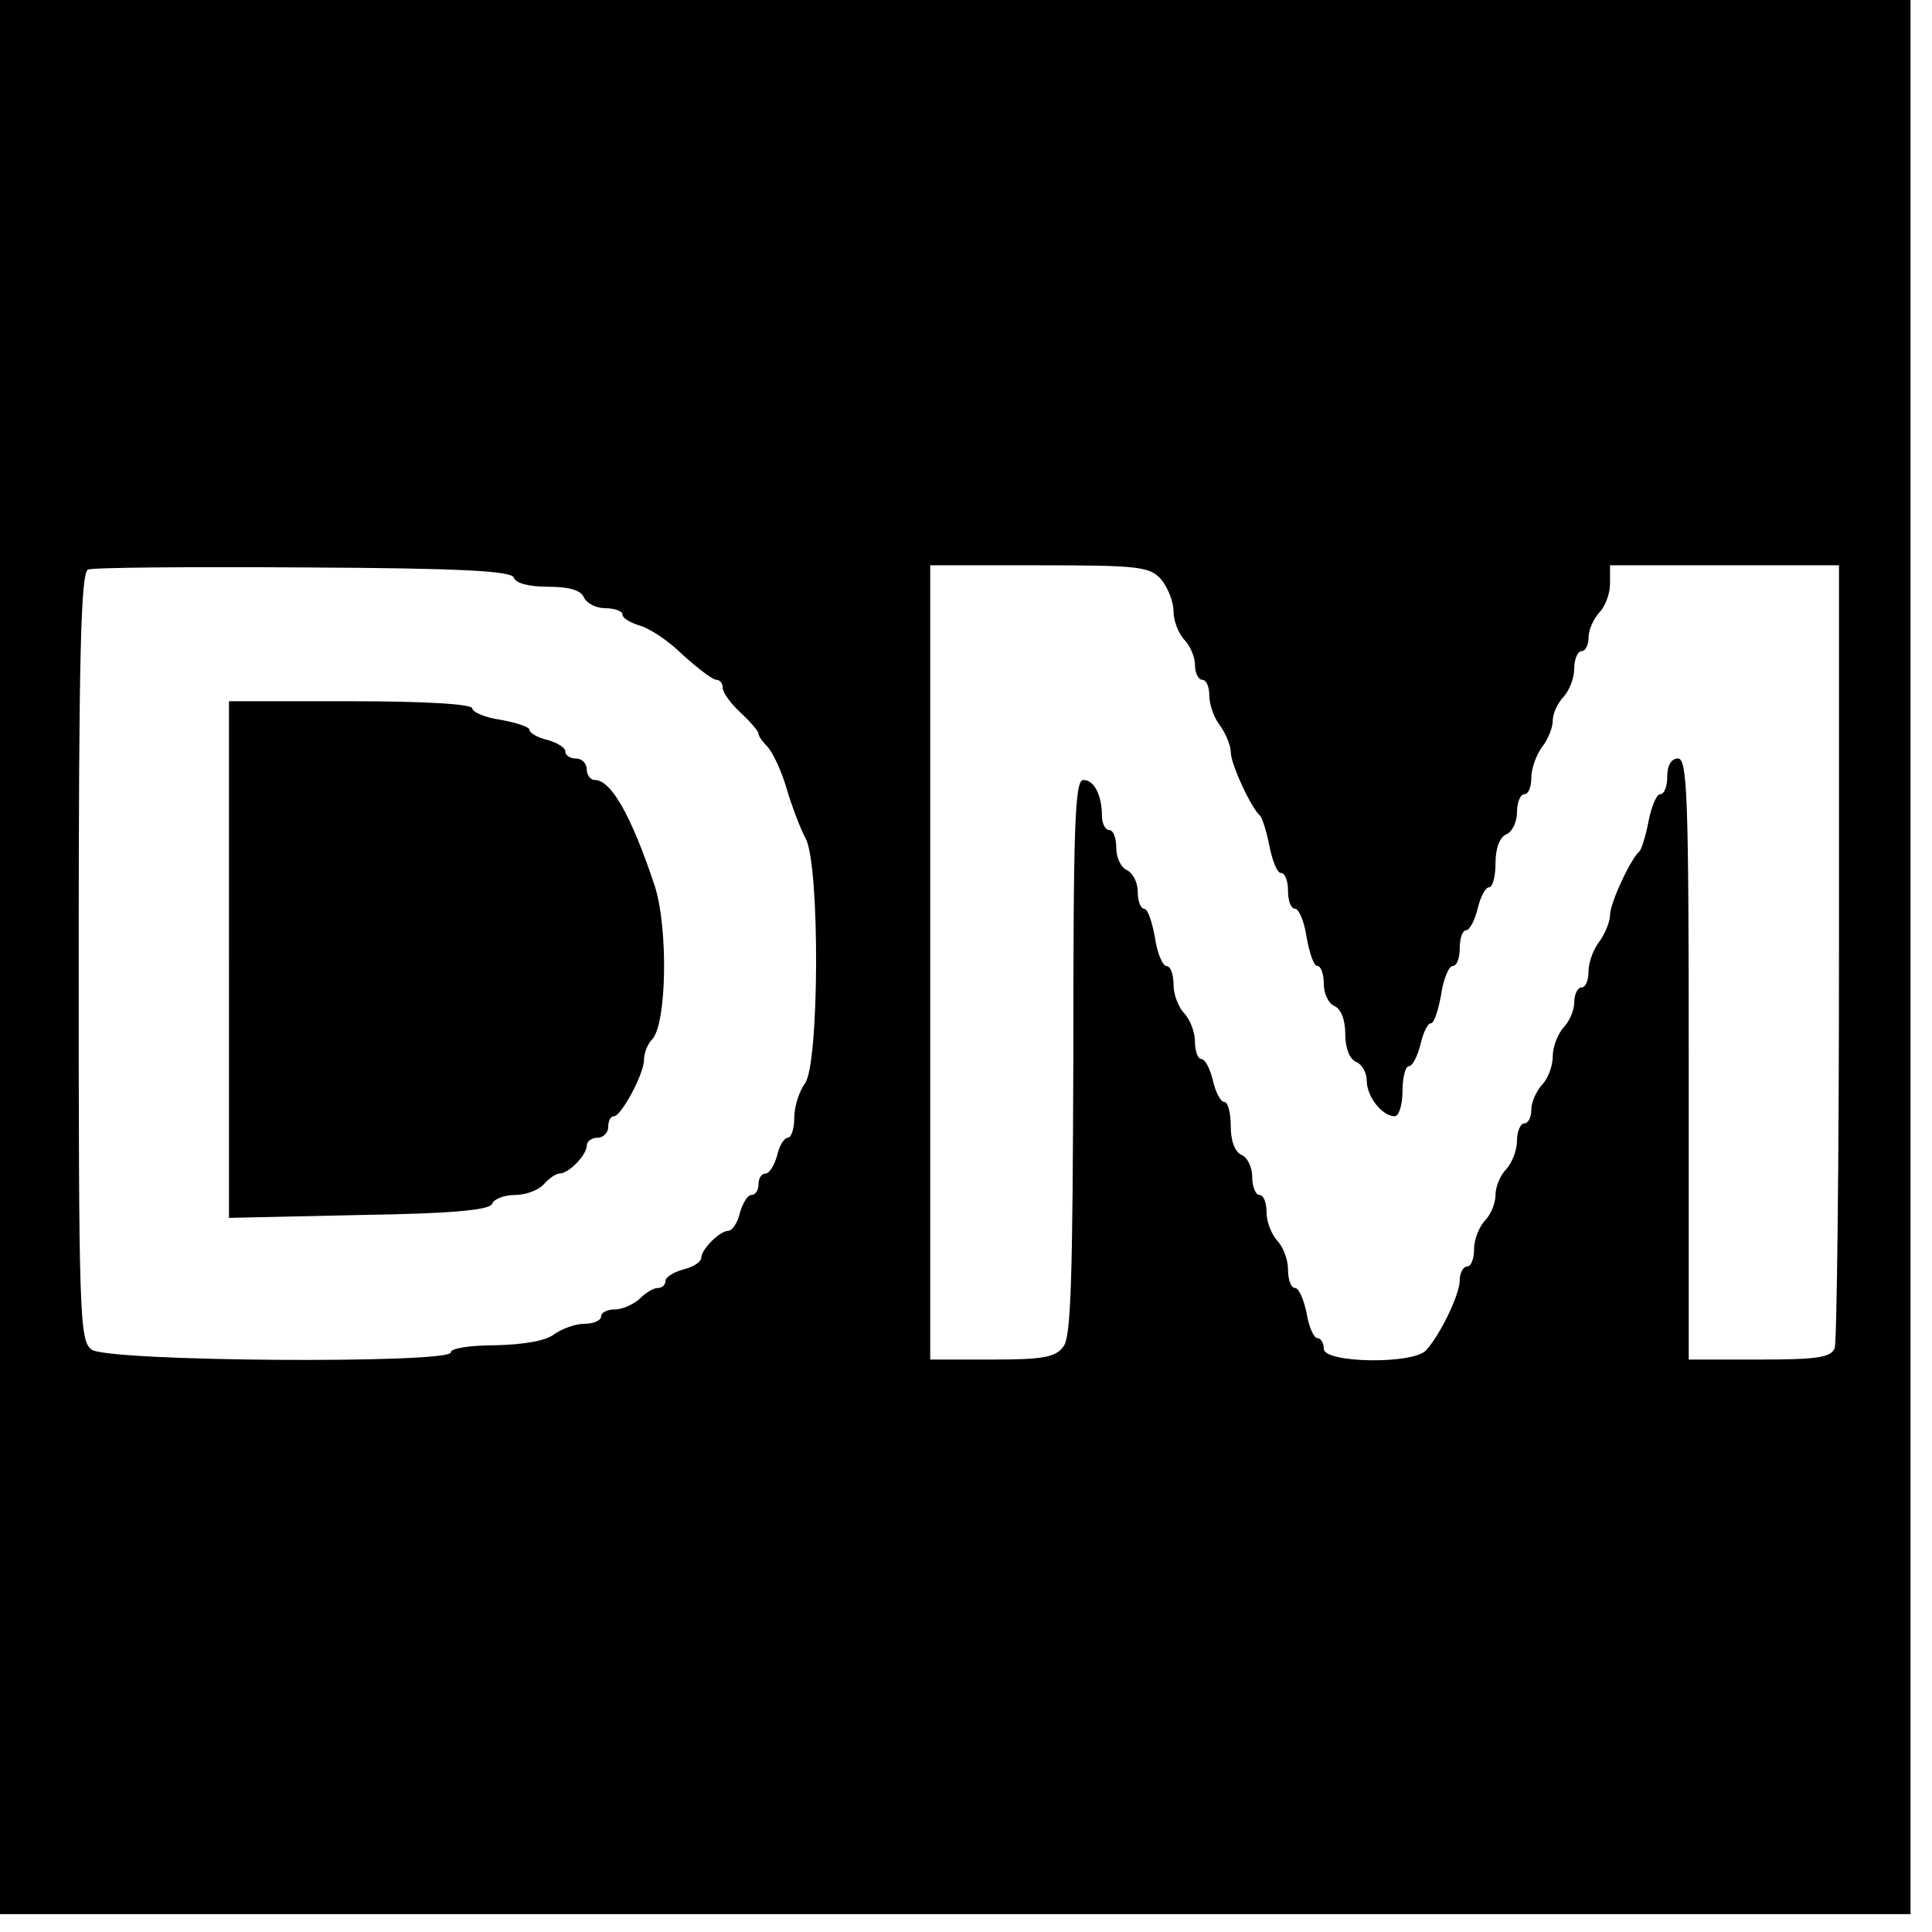 <?xml version="1.0" standalone="no"?>
<!DOCTYPE svg PUBLIC "-//W3C//DTD SVG 20010904//EN"
 "http://www.w3.org/TR/2001/REC-SVG-20010904/DTD/svg10.dtd">
<svg version="1.0" xmlns="http://www.w3.org/2000/svg"
 width="270pt" height="270pt" viewBox="0 0 270 270"
 preserveAspectRatio="xMidYMid meet">
<g transform="translate(0,270) scale(0.1,-0.1)"
fill="#000000" stroke="none">
<path d="M0 1363 l0 -1338 1335 0 1335 0 0 1338 0 1337 -1335 0 -1335 0 0
-1337z m718 530 c2 -8 21 -13 48 -13 30 0 46 -5 50 -15 4 -8 17 -15 30 -15 13
0 24 -4 24 -9 0 -5 11 -11 23 -15 13 -3 41 -21 61 -41 21 -19 42 -35 47 -35 5
0 9 -5 9 -11 0 -7 11 -22 25 -35 14 -13 25 -26 25 -29 0 -4 6 -12 13 -19 7 -8
19 -33 26 -57 7 -24 19 -56 27 -71 20 -38 19 -315 -1 -342 -8 -11 -15 -32 -15
-48 0 -15 -4 -28 -9 -28 -5 0 -12 -11 -15 -25 -4 -14 -11 -25 -16 -25 -6 0
-10 -7 -10 -15 0 -8 -4 -15 -10 -15 -5 0 -12 -11 -16 -25 -3 -14 -11 -25 -16
-25 -12 0 -38 -26 -38 -38 0 -5 -11 -13 -25 -16 -14 -4 -25 -11 -25 -16 0 -6
-5 -10 -11 -10 -6 0 -17 -7 -25 -15 -9 -8 -24 -15 -35 -15 -10 0 -19 -4 -19
-10 0 -5 -10 -10 -23 -10 -13 0 -32 -7 -43 -15 -12 -9 -42 -14 -81 -15 -35 0
-63 -4 -63 -10 0 -16 -481 -13 -502 4 -17 12 -18 50 -18 549 0 419 3 537 13
541 6 3 142 4 301 3 221 -1 290 -5 294 -14z m905 -3 c9 -11 17 -31 17 -44 0
-14 7 -31 15 -40 8 -8 15 -24 15 -35 0 -12 5 -21 10 -21 6 0 10 -10 10 -22 0
-13 7 -32 15 -42 8 -11 15 -28 15 -37 0 -17 29 -79 41 -89 3 -3 9 -22 13 -42
4 -21 11 -38 16 -38 6 0 10 -11 10 -25 0 -14 4 -25 10 -25 5 0 13 -18 16 -40
4 -22 10 -40 15 -40 5 0 9 -11 9 -25 0 -14 7 -28 15 -31 9 -4 15 -19 15 -39 0
-20 6 -35 15 -39 8 -3 15 -15 15 -26 0 -23 22 -50 39 -50 6 0 11 16 11 35 0
19 4 35 9 35 5 0 12 14 16 30 4 17 10 30 15 30 4 0 10 18 14 40 3 22 11 40 16
40 6 0 10 11 10 25 0 14 4 25 9 25 5 0 12 14 16 30 4 17 11 30 16 30 5 0 9 15
9 34 0 21 6 36 15 40 8 3 15 17 15 31 0 14 5 25 10 25 6 0 10 10 10 23 0 13 7
32 15 43 8 10 15 27 15 37 0 10 7 25 15 33 8 9 15 26 15 40 0 13 5 24 10 24 6
0 10 9 10 19 0 11 7 26 15 35 8 8 15 26 15 40 l0 26 160 0 160 0 0 -539 c0
-297 -3 -546 -6 -555 -5 -13 -24 -16 -105 -16 l-99 0 0 420 c0 367 -2 420 -15
420 -9 0 -15 -9 -15 -25 0 -14 -4 -25 -10 -25 -5 0 -12 -17 -16 -37 -4 -21
-10 -40 -13 -43 -12 -10 -41 -72 -41 -89 0 -9 -7 -26 -15 -37 -8 -10 -15 -29
-15 -41 0 -13 -4 -23 -10 -23 -5 0 -10 -9 -10 -21 0 -11 -7 -27 -15 -35 -8 -9
-15 -27 -15 -40 0 -14 -7 -32 -15 -40 -8 -9 -15 -24 -15 -35 0 -10 -4 -19 -10
-19 -5 0 -10 -11 -10 -24 0 -14 -7 -31 -15 -40 -8 -8 -15 -24 -15 -36 0 -12
-7 -28 -15 -36 -8 -9 -15 -26 -15 -40 0 -13 -4 -24 -10 -24 -5 0 -10 -9 -10
-19 0 -20 -27 -76 -47 -98 -18 -20 -143 -18 -143 2 0 8 -4 15 -9 15 -5 0 -12
16 -15 35 -4 19 -11 35 -16 35 -6 0 -10 12 -10 26 0 14 -7 32 -15 40 -8 9 -15
26 -15 40 0 13 -4 24 -10 24 -5 0 -10 11 -10 25 0 14 -7 28 -15 31 -9 4 -15
19 -15 40 0 19 -4 34 -9 34 -5 0 -12 13 -16 30 -4 17 -11 30 -16 30 -5 0 -9
11 -9 24 0 14 -7 31 -15 40 -8 8 -15 26 -15 40 0 14 -4 26 -10 26 -5 0 -13 18
-16 40 -4 22 -10 40 -15 40 -5 0 -9 11 -9 24 0 13 -7 26 -15 30 -8 3 -15 17
-15 31 0 14 -4 25 -10 25 -5 0 -10 9 -10 19 0 30 -11 51 -26 51 -12 0 -14 -63
-14 -387 -1 -307 -3 -392 -14 -405 -11 -15 -29 -18 -100 -18 l-86 0 0 555 0
555 153 0 c140 0 154 -2 170 -20z"/>
<path d="M320 1359 l0 -361 182 4 c132 2 183 7 186 16 2 6 16 12 32 12 15 0
33 7 40 15 7 8 17 15 22 15 13 0 38 26 38 39 0 6 7 11 15 11 8 0 15 7 15 15 0
8 3 15 8 15 10 0 42 59 42 79 0 9 5 22 11 28 21 21 23 156 4 215 -33 99 -61
148 -84 148 -6 0 -11 7 -11 15 0 8 -7 15 -15 15 -8 0 -15 4 -15 10 0 5 -11 12
-25 16 -14 3 -25 10 -25 14 0 4 -18 10 -40 14 -22 3 -40 11 -40 16 0 6 -65 10
-170 10 l-170 0 0 -361z"/>
</g>
</svg>
